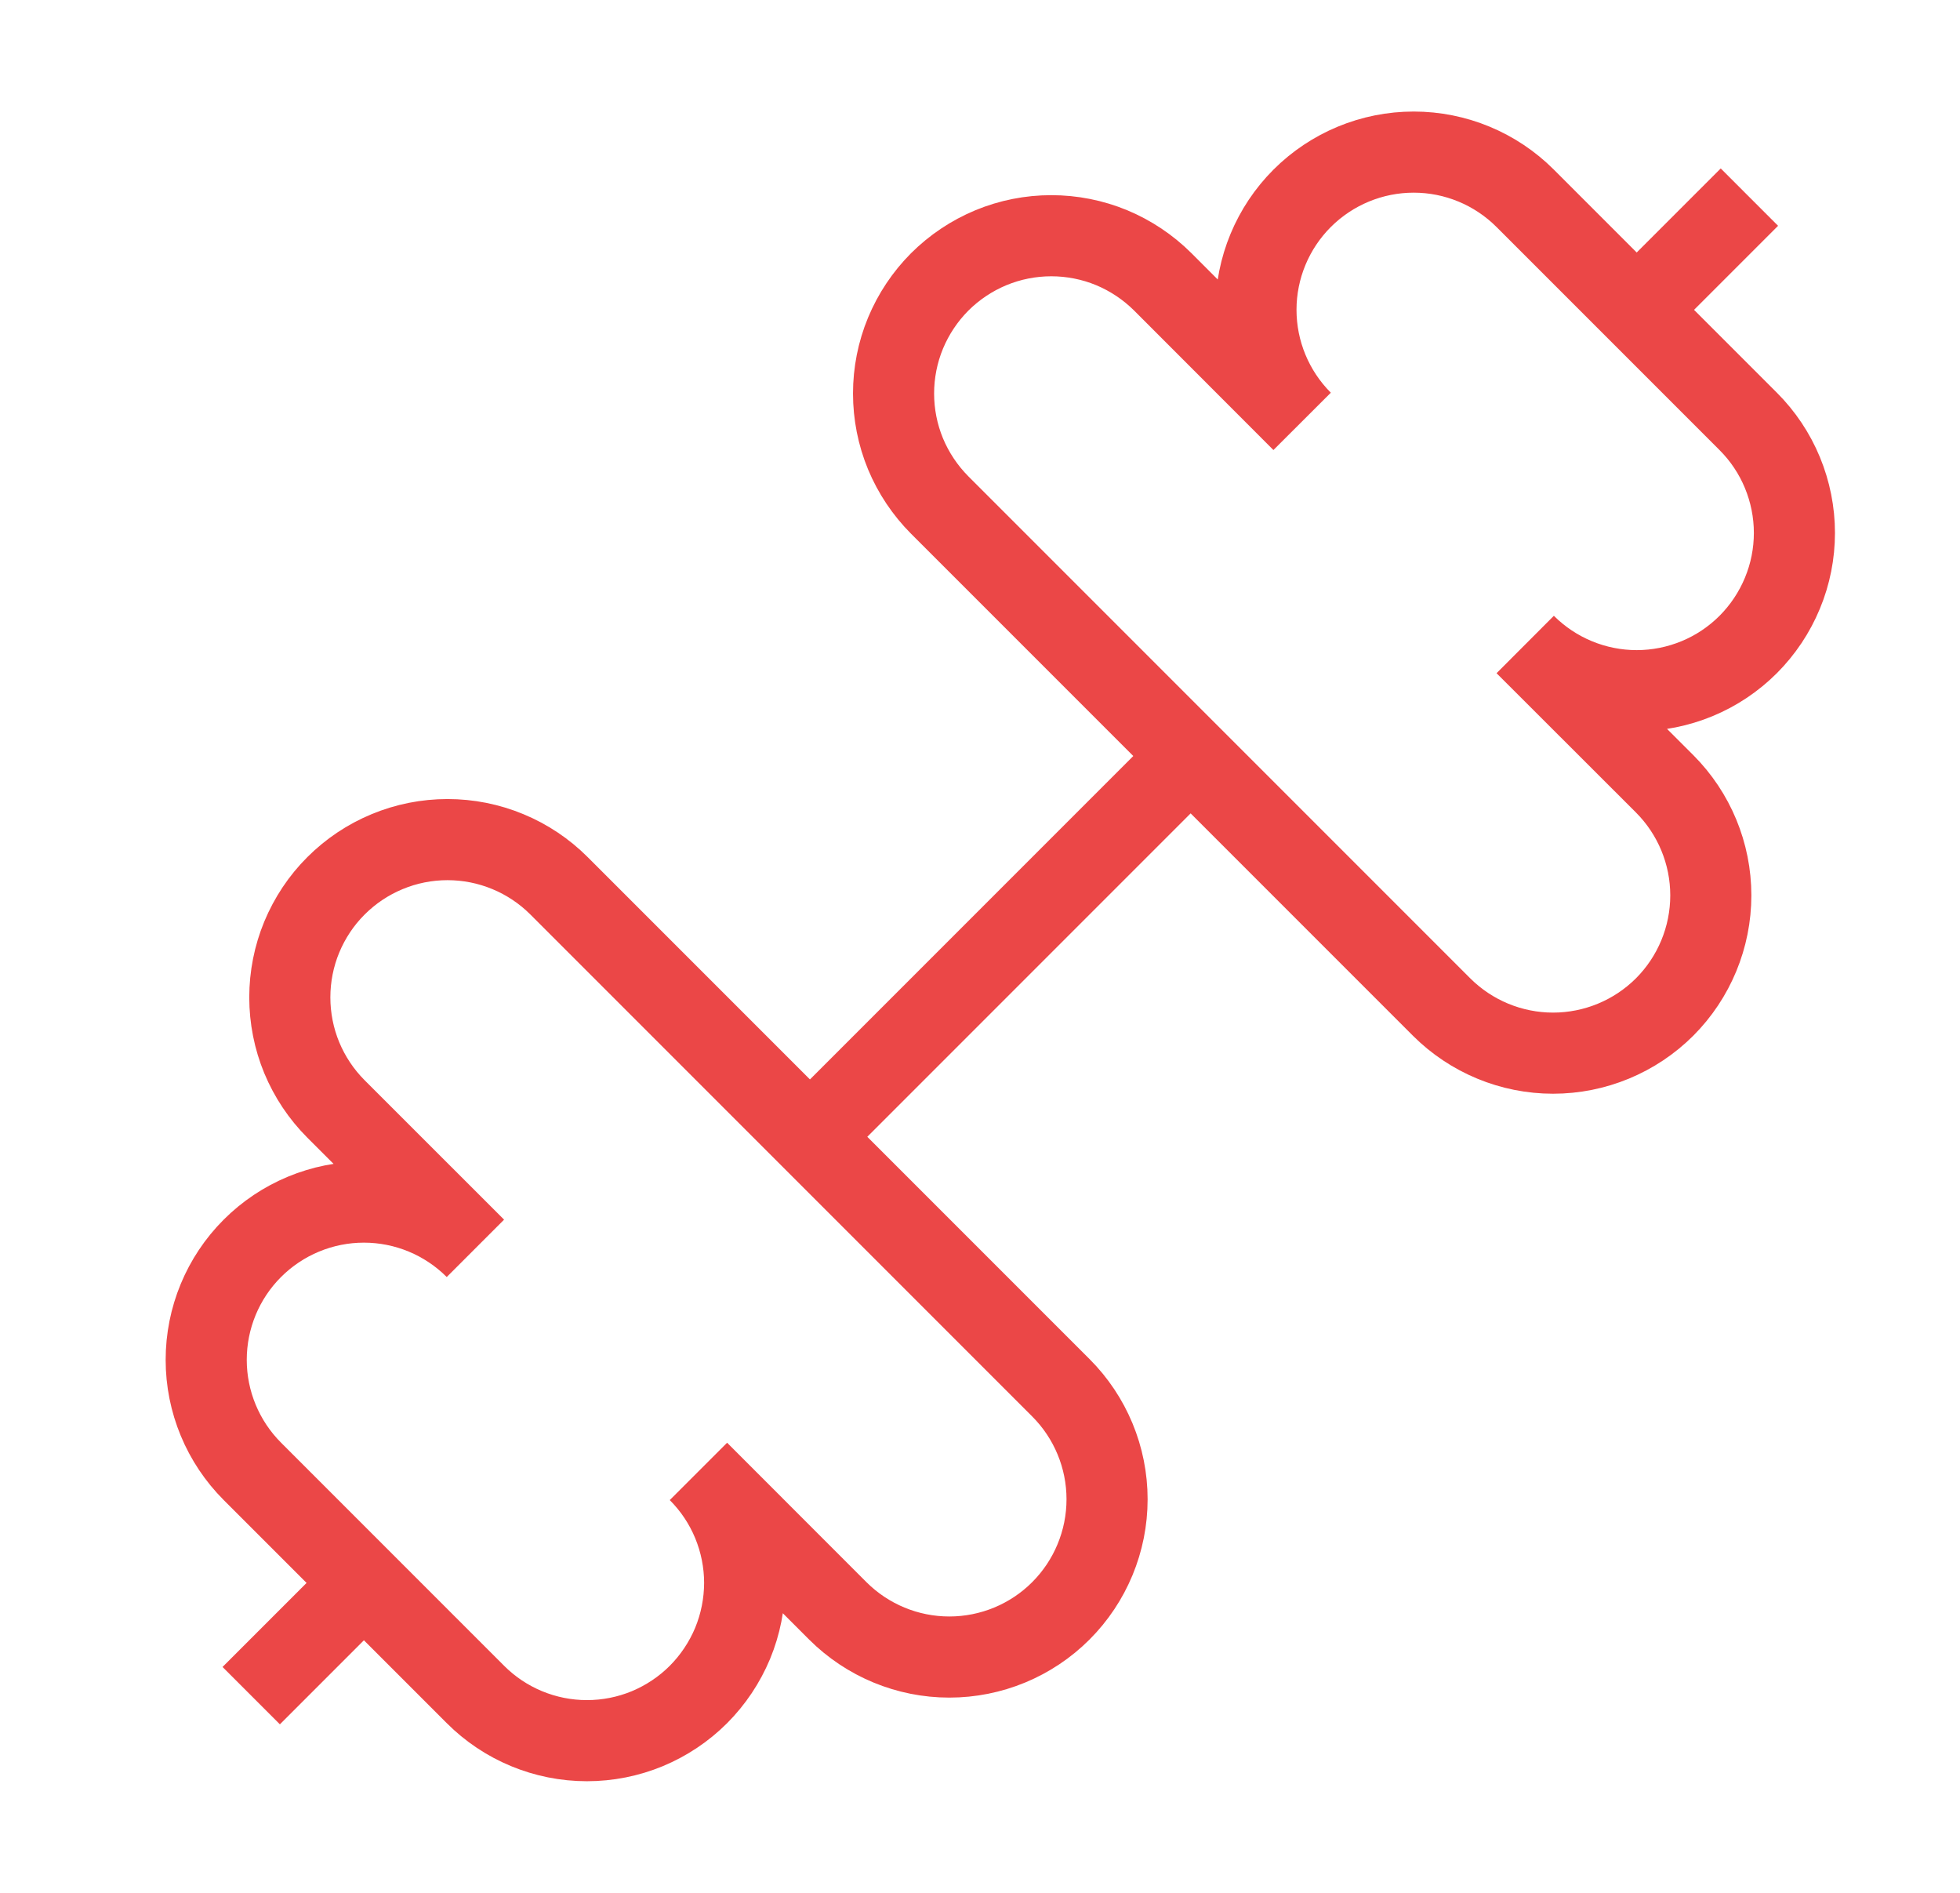 <svg width="29" height="28" viewBox="0 0 29 28" fill="none" xmlns="http://www.w3.org/2000/svg">
<path d="M3.717 25.083L5.35 23.45M24.25 4.55L25.884 2.916M12 16.8L17.6 11.2M21.329 14.896C21.767 15.333 22.36 15.579 22.979 15.579C23.598 15.579 24.192 15.333 24.63 14.896C25.067 14.458 25.313 13.864 25.313 13.245C25.313 12.626 25.067 12.033 24.63 11.595L22.567 9.534C23.005 9.971 23.598 10.217 24.217 10.217C24.523 10.217 24.827 10.156 25.11 10.039C25.393 9.922 25.65 9.75 25.867 9.533C26.083 9.316 26.255 9.059 26.372 8.776C26.49 8.493 26.55 8.189 26.55 7.883C26.55 7.576 26.489 7.273 26.372 6.99C26.255 6.707 26.083 6.45 25.866 6.233L22.567 2.934C22.129 2.496 21.536 2.25 20.917 2.25C20.298 2.25 19.705 2.496 19.267 2.933C18.829 3.371 18.583 3.964 18.583 4.583C18.583 5.202 18.829 5.795 19.266 6.233L17.205 4.17C16.988 3.954 16.731 3.782 16.448 3.664C16.165 3.547 15.861 3.487 15.555 3.487C15.248 3.487 14.945 3.547 14.662 3.664C14.378 3.782 14.121 3.954 13.904 4.17C13.688 4.387 13.516 4.644 13.398 4.928C13.281 5.211 13.221 5.514 13.221 5.821C13.221 6.127 13.281 6.431 13.398 6.714C13.516 6.997 13.688 7.254 13.904 7.471L21.329 14.896ZM7.034 25.065C7.471 25.503 8.065 25.749 8.684 25.749C8.99 25.749 9.294 25.689 9.577 25.572C9.86 25.454 10.117 25.283 10.334 25.066C10.55 24.849 10.722 24.592 10.84 24.309C10.957 24.026 11.017 23.723 11.018 23.416C11.018 23.11 10.957 22.806 10.84 22.523C10.723 22.24 10.551 21.983 10.334 21.766L12.396 23.829C12.834 24.266 13.427 24.512 14.046 24.512C14.665 24.512 15.259 24.266 15.696 23.829C16.134 23.391 16.38 22.797 16.38 22.178C16.38 21.559 16.134 20.966 15.696 20.528L8.272 13.104C8.055 12.887 7.798 12.715 7.515 12.598C7.231 12.48 6.928 12.42 6.621 12.42C6.315 12.42 6.011 12.48 5.728 12.598C5.445 12.715 5.188 12.887 4.971 13.104C4.754 13.32 4.583 13.578 4.465 13.861C4.348 14.144 4.288 14.447 4.288 14.754C4.288 15.06 4.348 15.364 4.465 15.647C4.583 15.93 4.754 16.187 4.971 16.404L7.034 18.466C6.596 18.028 6.003 17.782 5.384 17.782C4.765 17.782 4.171 18.029 3.734 18.466C3.296 18.904 3.051 19.497 3.051 20.116C3.051 20.735 3.297 21.328 3.735 21.766L7.034 25.065Z" stroke="#EB4747" stroke-width="1.2"/>
</svg>
